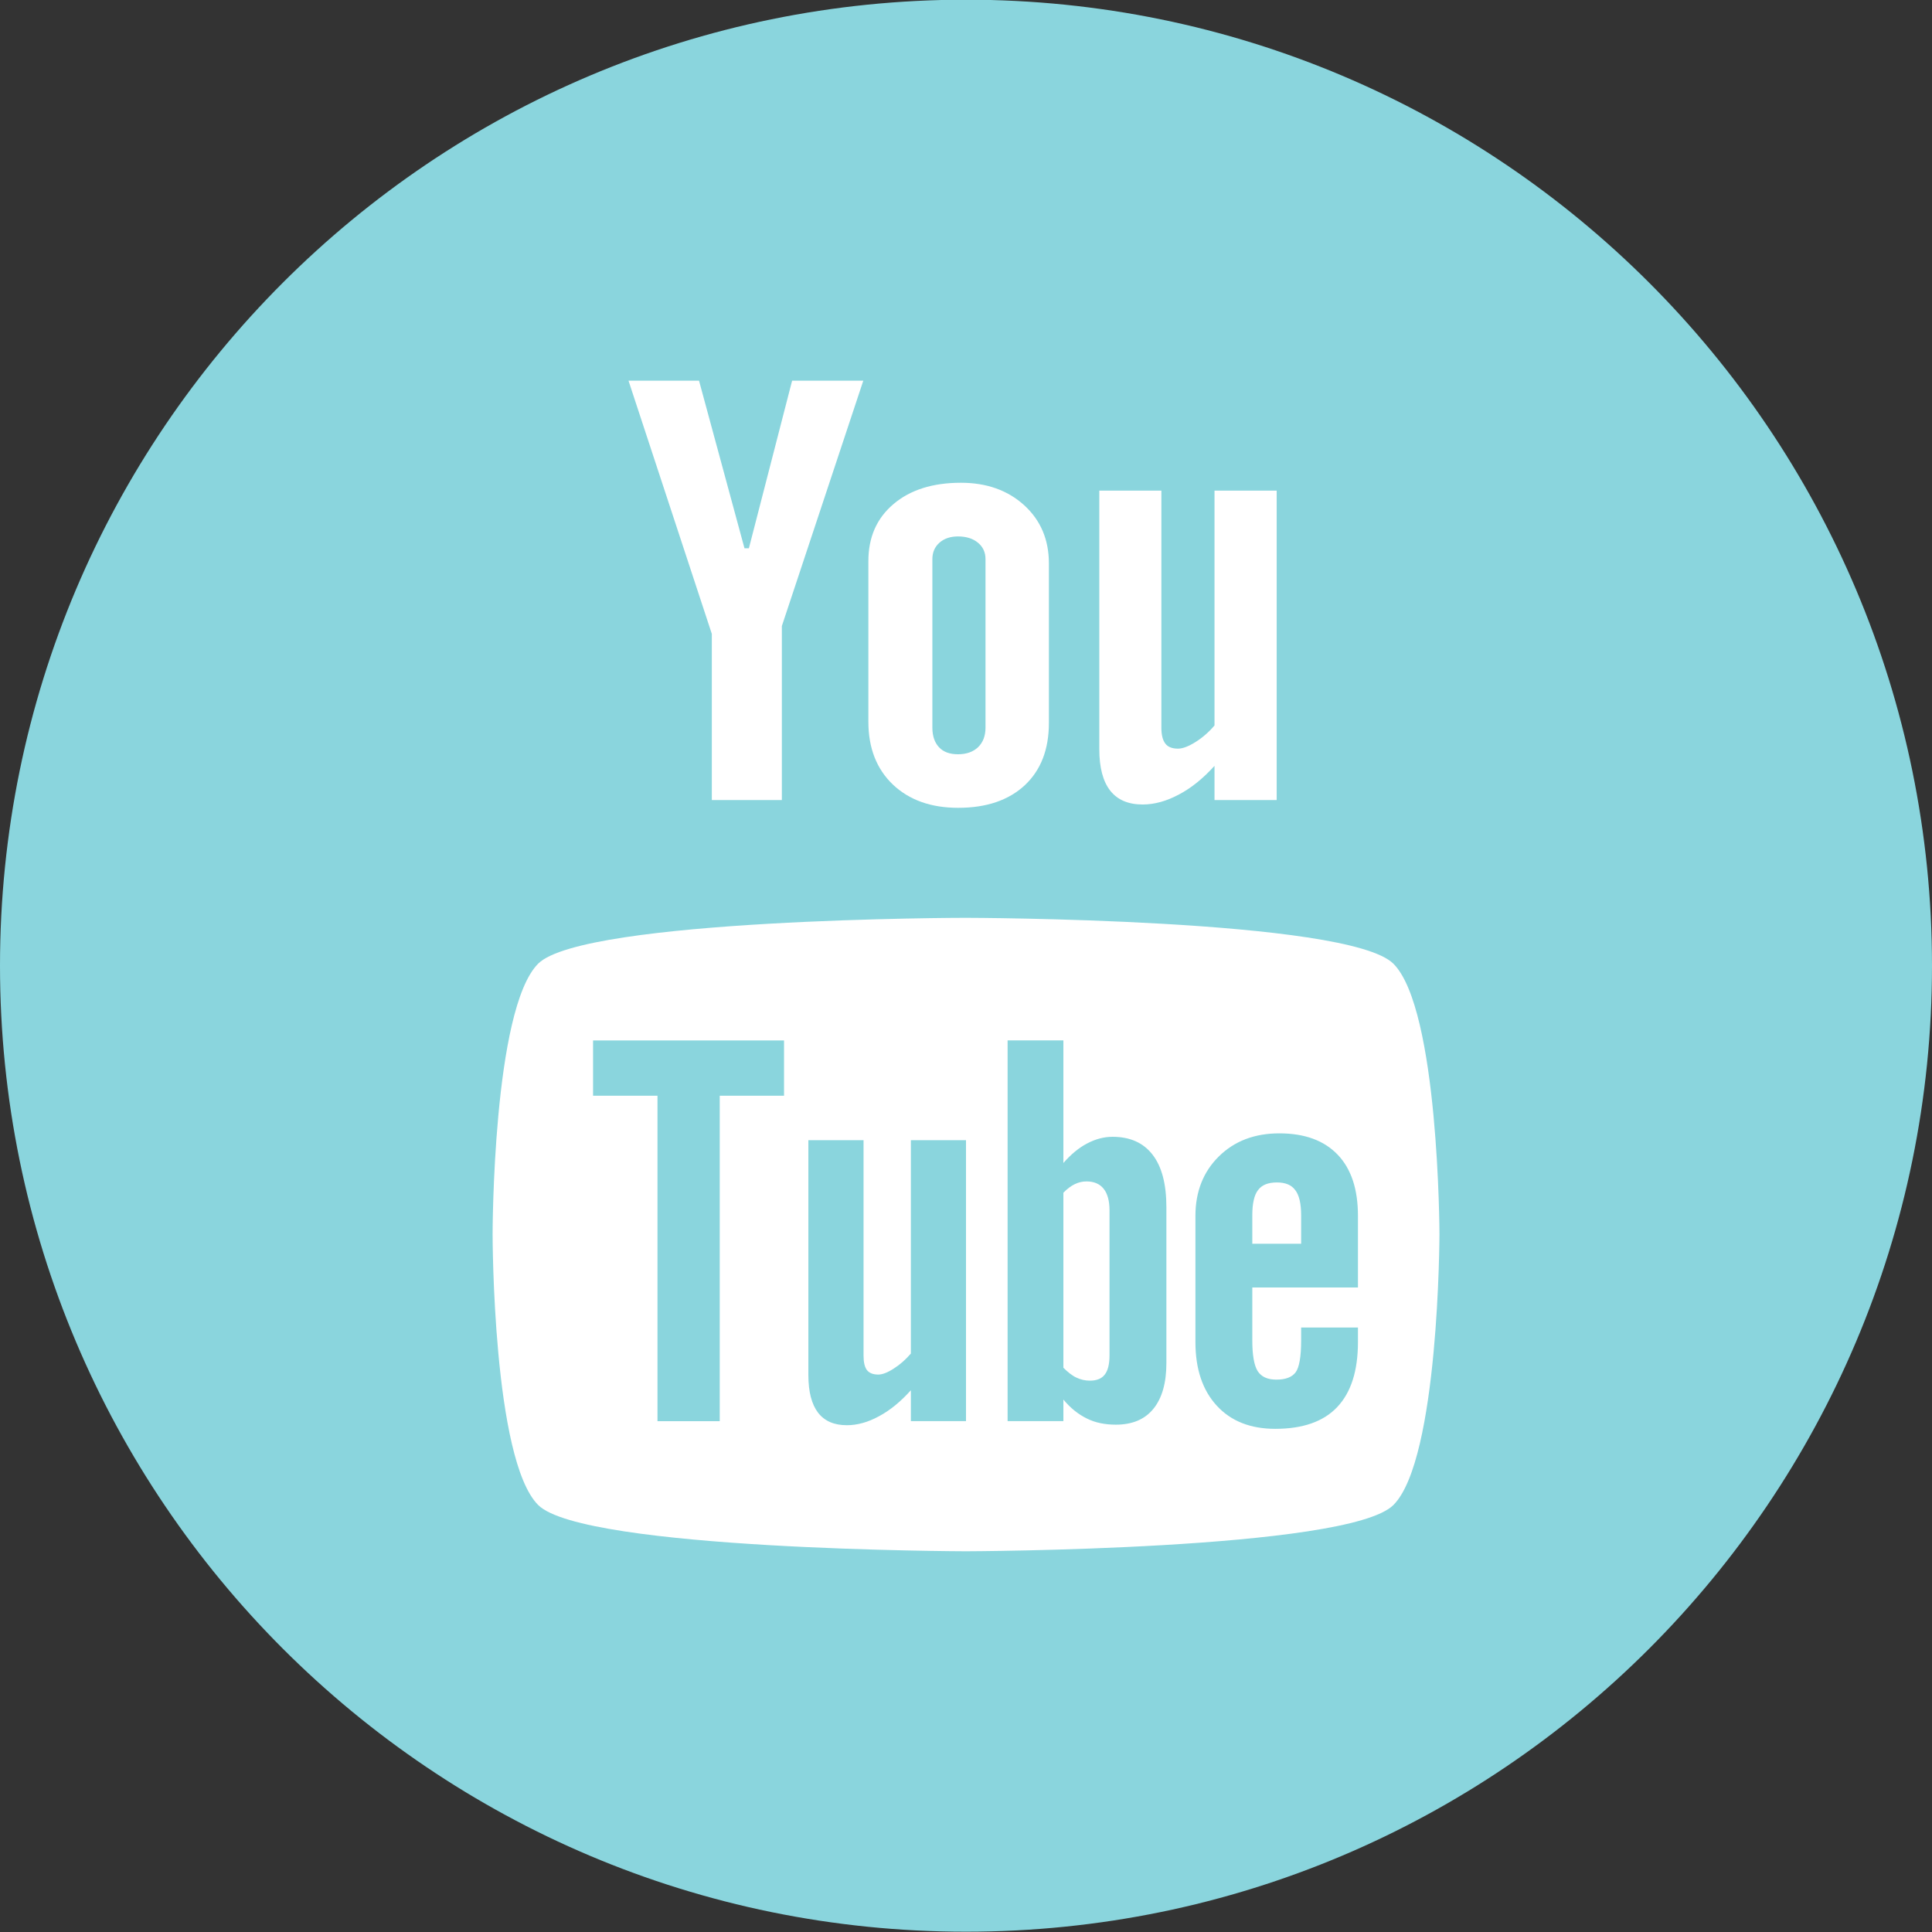 <?xml version="1.0" ?><svg enable-background="new 0 0 32 32" version="1.1" viewBox="0 0 32 32" xml:space="preserve" xmlns="http://www.w3.org/2000/svg" xmlns:xlink="http://www.w3.org/1999/xlink"><rect x="0" y="0" width="32" height="32" fill="#333333" stroke="none"/><g id="Flat_copy_7"><g><path d="M16-0.005c-8.837,0-16,7.163-16,16c0,8.836,7.163,16,16,16s16-7.164,16-16C32,7.158,24.837-0.005,16-0.005    z" fill="#8AD5DD"/></g><g><path d="M17.996,19.568c-0.066,0-0.13,0.014-0.194,0.045c-0.063,0.03-0.126,0.078-0.189,0.142v2.899    c0.074,0.074,0.147,0.132,0.217,0.164c0.07,0.033,0.143,0.05,0.221,0.05c0.112,0,0.194-0.032,0.246-0.099    c0.052-0.065,0.08-0.17,0.08-0.32v-2.402c0-0.157-0.033-0.277-0.097-0.357C18.215,19.608,18.119,19.568,17.996,19.568z" fill="#FFFFFF"/><path d="M21.15,19.585c-0.146,0-0.25,0.041-0.314,0.128c-0.063,0.082-0.094,0.222-0.094,0.417v0.47h0.809v-0.47    c0-0.195-0.033-0.335-0.097-0.417C21.392,19.626,21.289,19.585,21.15,19.585z" fill="#FFFFFF"/><path d="M23.079,15.962c-0.752-0.75-7.082-0.76-7.082-0.76c0-0.001-6.33,0.009-7.083,0.759    c-0.753,0.752-0.755,4.462-0.755,4.483c0,0.028,0.002,3.732,0.755,4.484c0.753,0.75,7.083,0.766,7.083,0.766    s6.331-0.016,7.082-0.766c0.756-0.754,0.763-4.484,0.763-4.484C23.842,20.424,23.833,16.714,23.079,15.962z M12.987,18.149h-1.066    v5.39h-1.031v-5.39H9.823v-0.916h3.163V18.149z M16,23.538h-0.913v-0.511c-0.17,0.189-0.345,0.333-0.529,0.431    c-0.183,0.1-0.36,0.148-0.531,0.148c-0.212,0-0.369-0.068-0.478-0.208c-0.105-0.139-0.16-0.345-0.16-0.623v-3.89h0.914v3.568    c0,0.111,0.019,0.19,0.056,0.24c0.04,0.05,0.103,0.074,0.188,0.074c0.067,0,0.153-0.032,0.256-0.099    c0.103-0.065,0.197-0.148,0.284-0.249v-3.534H16V23.538z M19.319,22.577c0,0.329-0.072,0.581-0.215,0.757    c-0.142,0.176-0.351,0.263-0.622,0.263c-0.18,0-0.339-0.032-0.478-0.101c-0.14-0.068-0.272-0.171-0.391-0.315v0.357h-0.924v-6.306    h0.924v2.031c0.124-0.142,0.254-0.251,0.392-0.323c0.14-0.074,0.28-0.111,0.422-0.111c0.29,0,0.511,0.099,0.663,0.296    c0.154,0.199,0.229,0.489,0.229,0.87V22.577z M22.491,21.325h-1.749V22.2c0,0.245,0.03,0.415,0.089,0.51    c0.062,0.095,0.164,0.141,0.31,0.141c0.151,0,0.257-0.04,0.318-0.12c0.06-0.08,0.092-0.256,0.092-0.531v-0.212h0.941v0.239    c0,0.477-0.114,0.836-0.344,1.079c-0.228,0.241-0.571,0.36-1.026,0.36c-0.409,0-0.733-0.127-0.968-0.383    c-0.235-0.255-0.354-0.606-0.354-1.055v-2.089c0-0.402,0.131-0.733,0.389-0.986c0.258-0.254,0.591-0.381,1.001-0.381    c0.419,0,0.741,0.118,0.966,0.353c0.225,0.235,0.336,0.573,0.336,1.014V21.325z" fill="#FFFFFF"/></g><path d="M21.146,13.251h-1.03v-0.566c-0.188,0.208-0.386,0.368-0.592,0.476c-0.205,0.109-0.404,0.164-0.597,0.164   c-0.24,0-0.418-0.077-0.538-0.229c-0.12-0.153-0.181-0.381-0.181-0.687V8.126h1.028v3.929c0,0.121,0.024,0.209,0.067,0.263   c0.042,0.055,0.113,0.082,0.209,0.082c0.075,0,0.171-0.036,0.287-0.108c0.115-0.072,0.222-0.164,0.317-0.276v-3.89h1.03   L21.146,13.251L21.146,13.251z" fill="#FFFFFF"/><path d="M16.965,8.369c-0.273-0.248-0.623-0.373-1.049-0.373c-0.467,0-0.841,0.118-1.117,0.353   c-0.278,0.235-0.417,0.551-0.416,0.949v2.656c0,0.436,0.136,0.782,0.405,1.04c0.271,0.257,0.632,0.386,1.082,0.386   c0.469,0,0.835-0.125,1.104-0.374c0.266-0.25,0.399-0.593,0.399-1.031V9.327C17.372,8.937,17.236,8.617,16.965,8.369z    M16.323,12.052c0,0.136-0.041,0.244-0.123,0.324c-0.083,0.078-0.193,0.117-0.332,0.117c-0.137,0-0.242-0.038-0.314-0.115   c-0.073-0.078-0.111-0.186-0.111-0.326V9.26c0-0.112,0.04-0.203,0.118-0.272c0.079-0.069,0.181-0.103,0.307-0.103   c0.135,0,0.245,0.034,0.329,0.103c0.084,0.069,0.126,0.16,0.126,0.272V12.052z" fill="#FFFFFF"/><polygon fill="#FFFFFF" points="11.578,6.305 10.41,6.305 11.79,10.499 11.79,13.251 12.95,13.251 12.95,10.369 14.299,6.305    13.12,6.305 12.404,9.081 12.331,9.081  "/></g></svg>